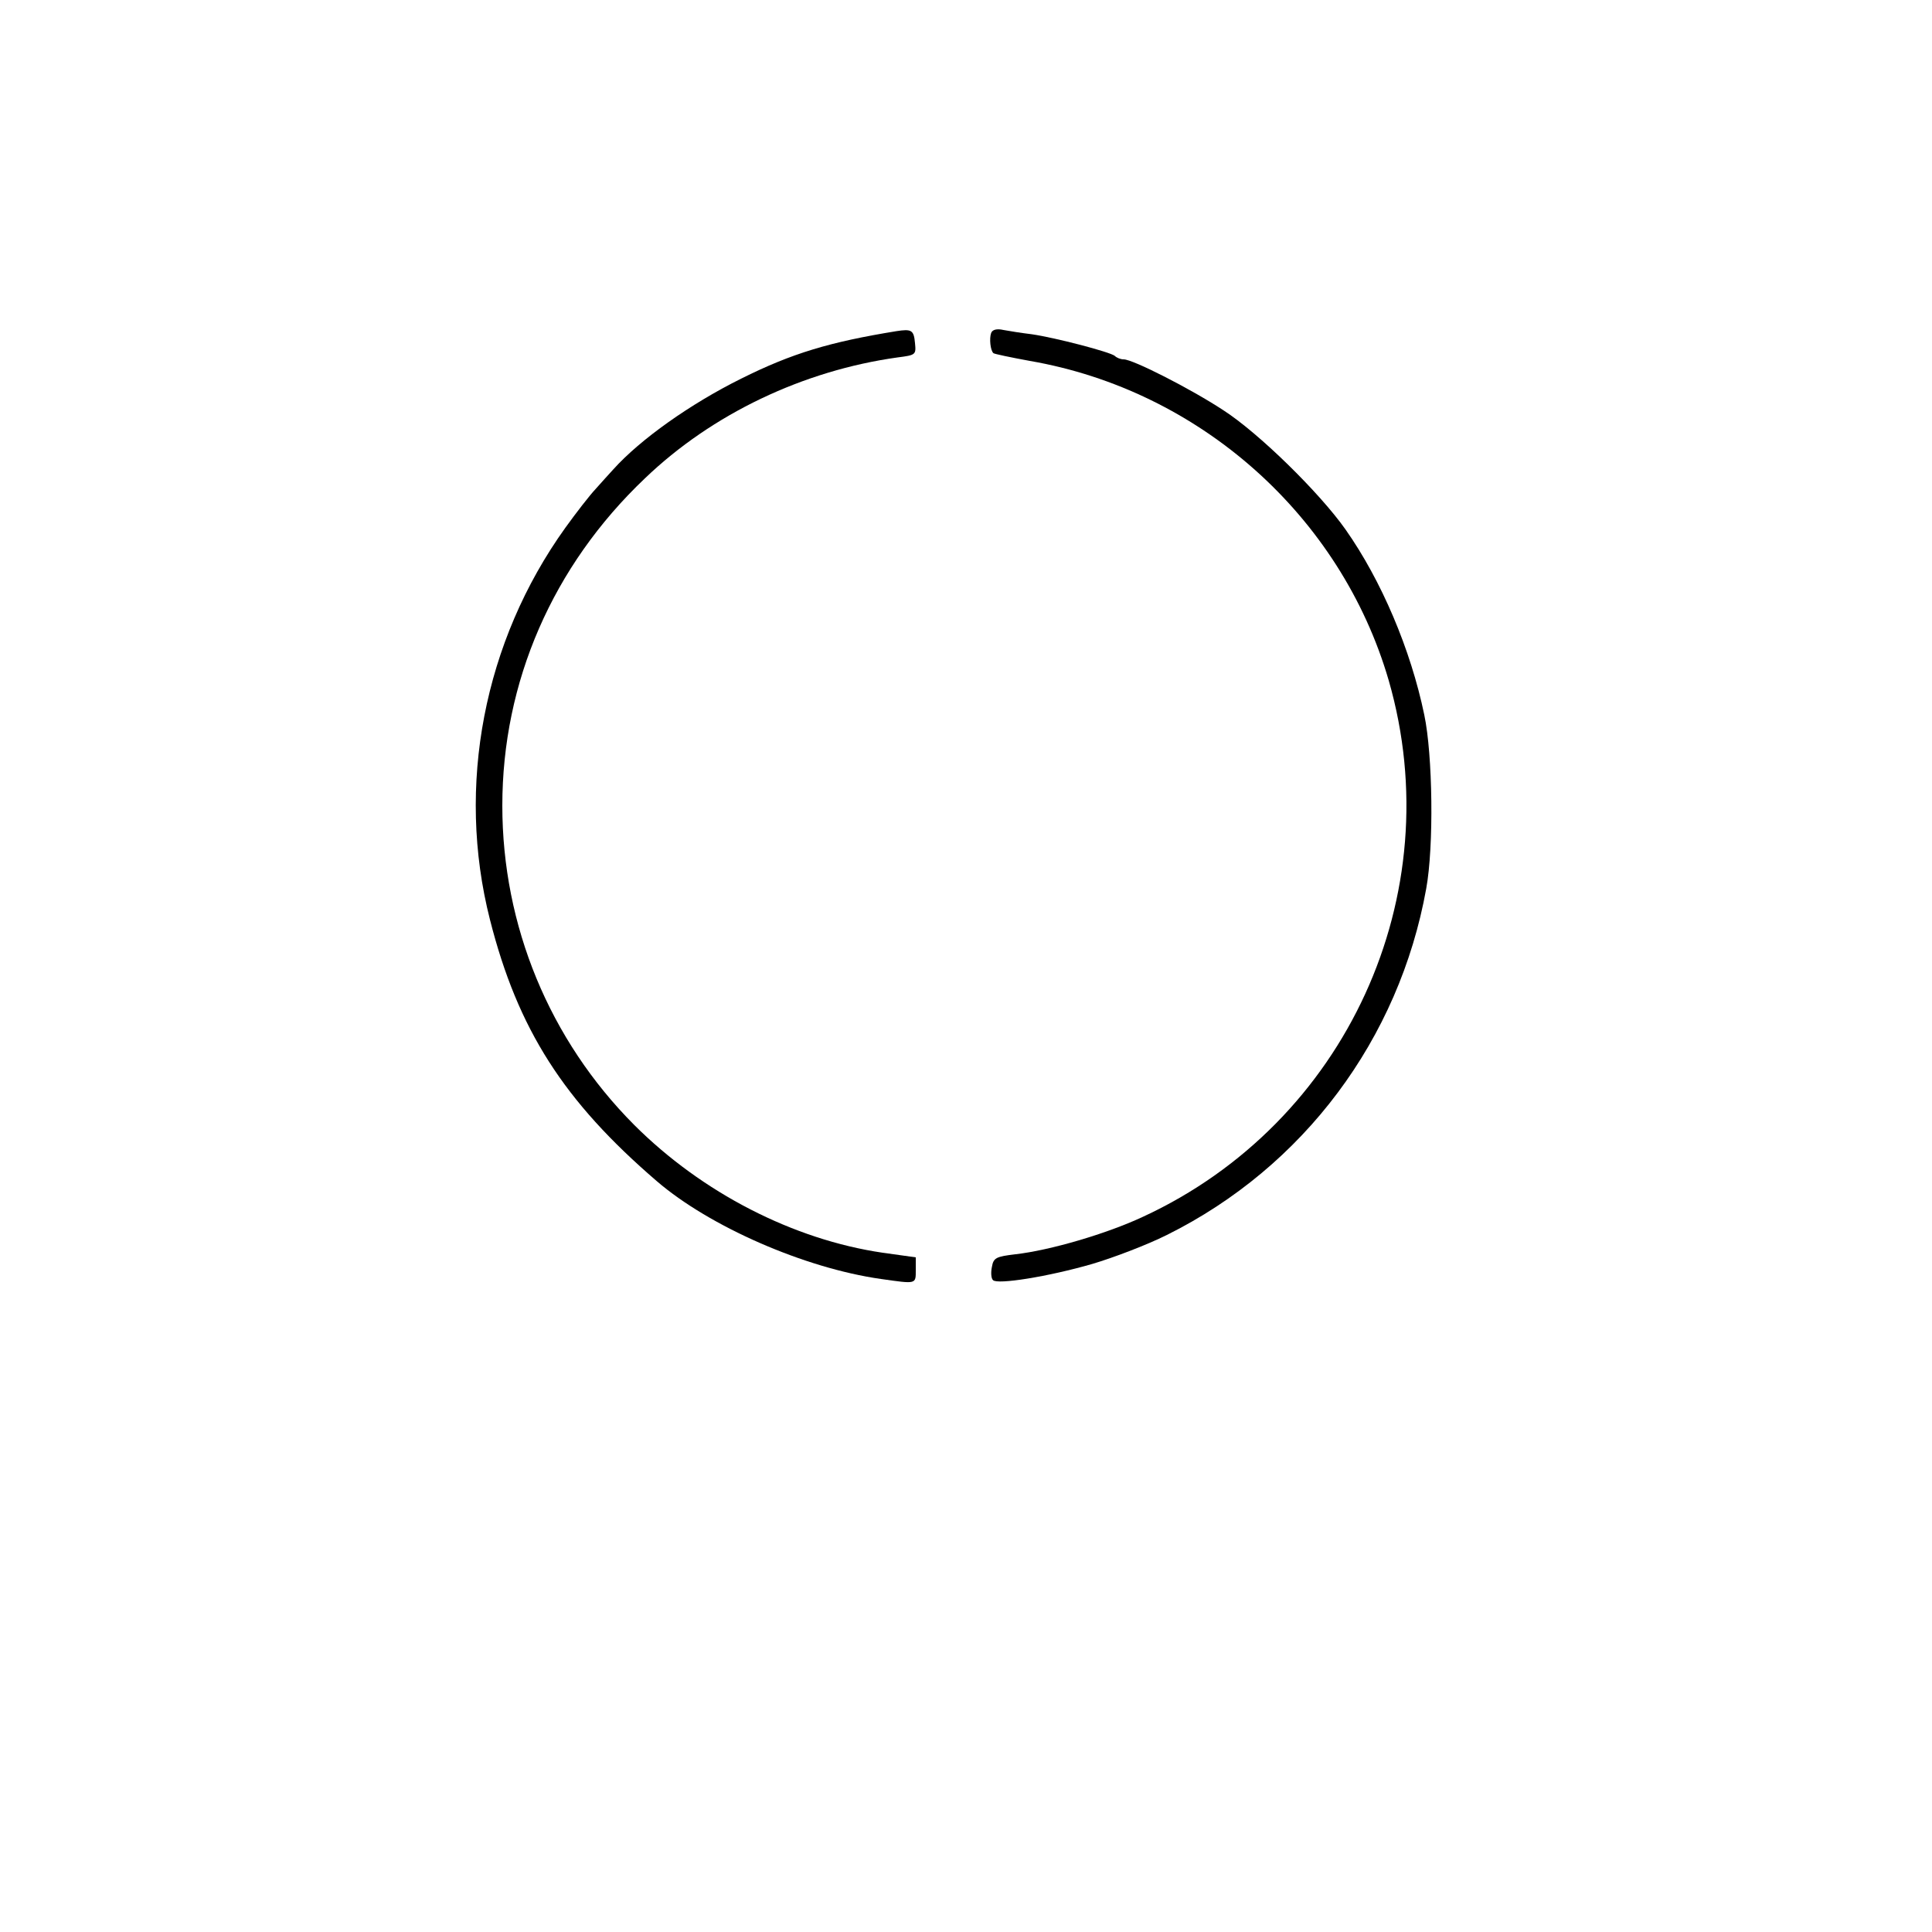 <?xml version="1.0" standalone="no"?>
<!DOCTYPE svg PUBLIC "-//W3C//DTD SVG 20010904//EN"
 "http://www.w3.org/TR/2001/REC-SVG-20010904/DTD/svg10.dtd">
<svg version="1.0" xmlns="http://www.w3.org/2000/svg"
 width="500pt" height="500pt" viewBox="0 0 500 500"
 preserveAspectRatio="xMidYMid meet">
<g transform="translate(0,500) scale(0.1,-0.1)"
fill="#000000" stroke="none">
<path d="M2320 4143 c-172 -28 -270 -57 -402 -123 -131 -65 -261 -157 -331
-235 -10 -11 -31 -34 -46 -51 -15 -16 -50 -61 -78 -100 -211 -294 -283 -668
-195 -1014 72 -284 191 -470 432 -677 136 -117 382 -225 580 -253 92 -13 90
-14 90 23 l0 33 -86 12 c-231 34 -467 155 -643 331 -219 220 -341 515 -341
826 0 320 130 620 369 847 174 167 410 279 654 313 47 6 48 7 45 37 -3 34 -9
37 -48 31z"/>
<path d="M2565 4138 c-5 -14 -2 -45 6 -52 2 -2 45 -11 94 -20 440 -76 805
-401 929 -827 160 -555 -110 -1145 -636 -1388 -94 -44 -241 -87 -330 -97 -50
-6 -57 -9 -61 -33 -3 -14 -2 -30 3 -34 11 -12 143 9 257 42 54 16 141 49 193
75 354 176 601 507 671 896 20 109 17 346 -5 450 -35 169 -111 348 -204 480
-67 95 -225 250 -317 309 -84 55 -233 131 -257 131 -8 0 -18 4 -23 9 -12 10
-153 47 -215 56 -25 3 -57 8 -73 11 -17 4 -29 1 -32 -8z"/>
</g>
</svg>
